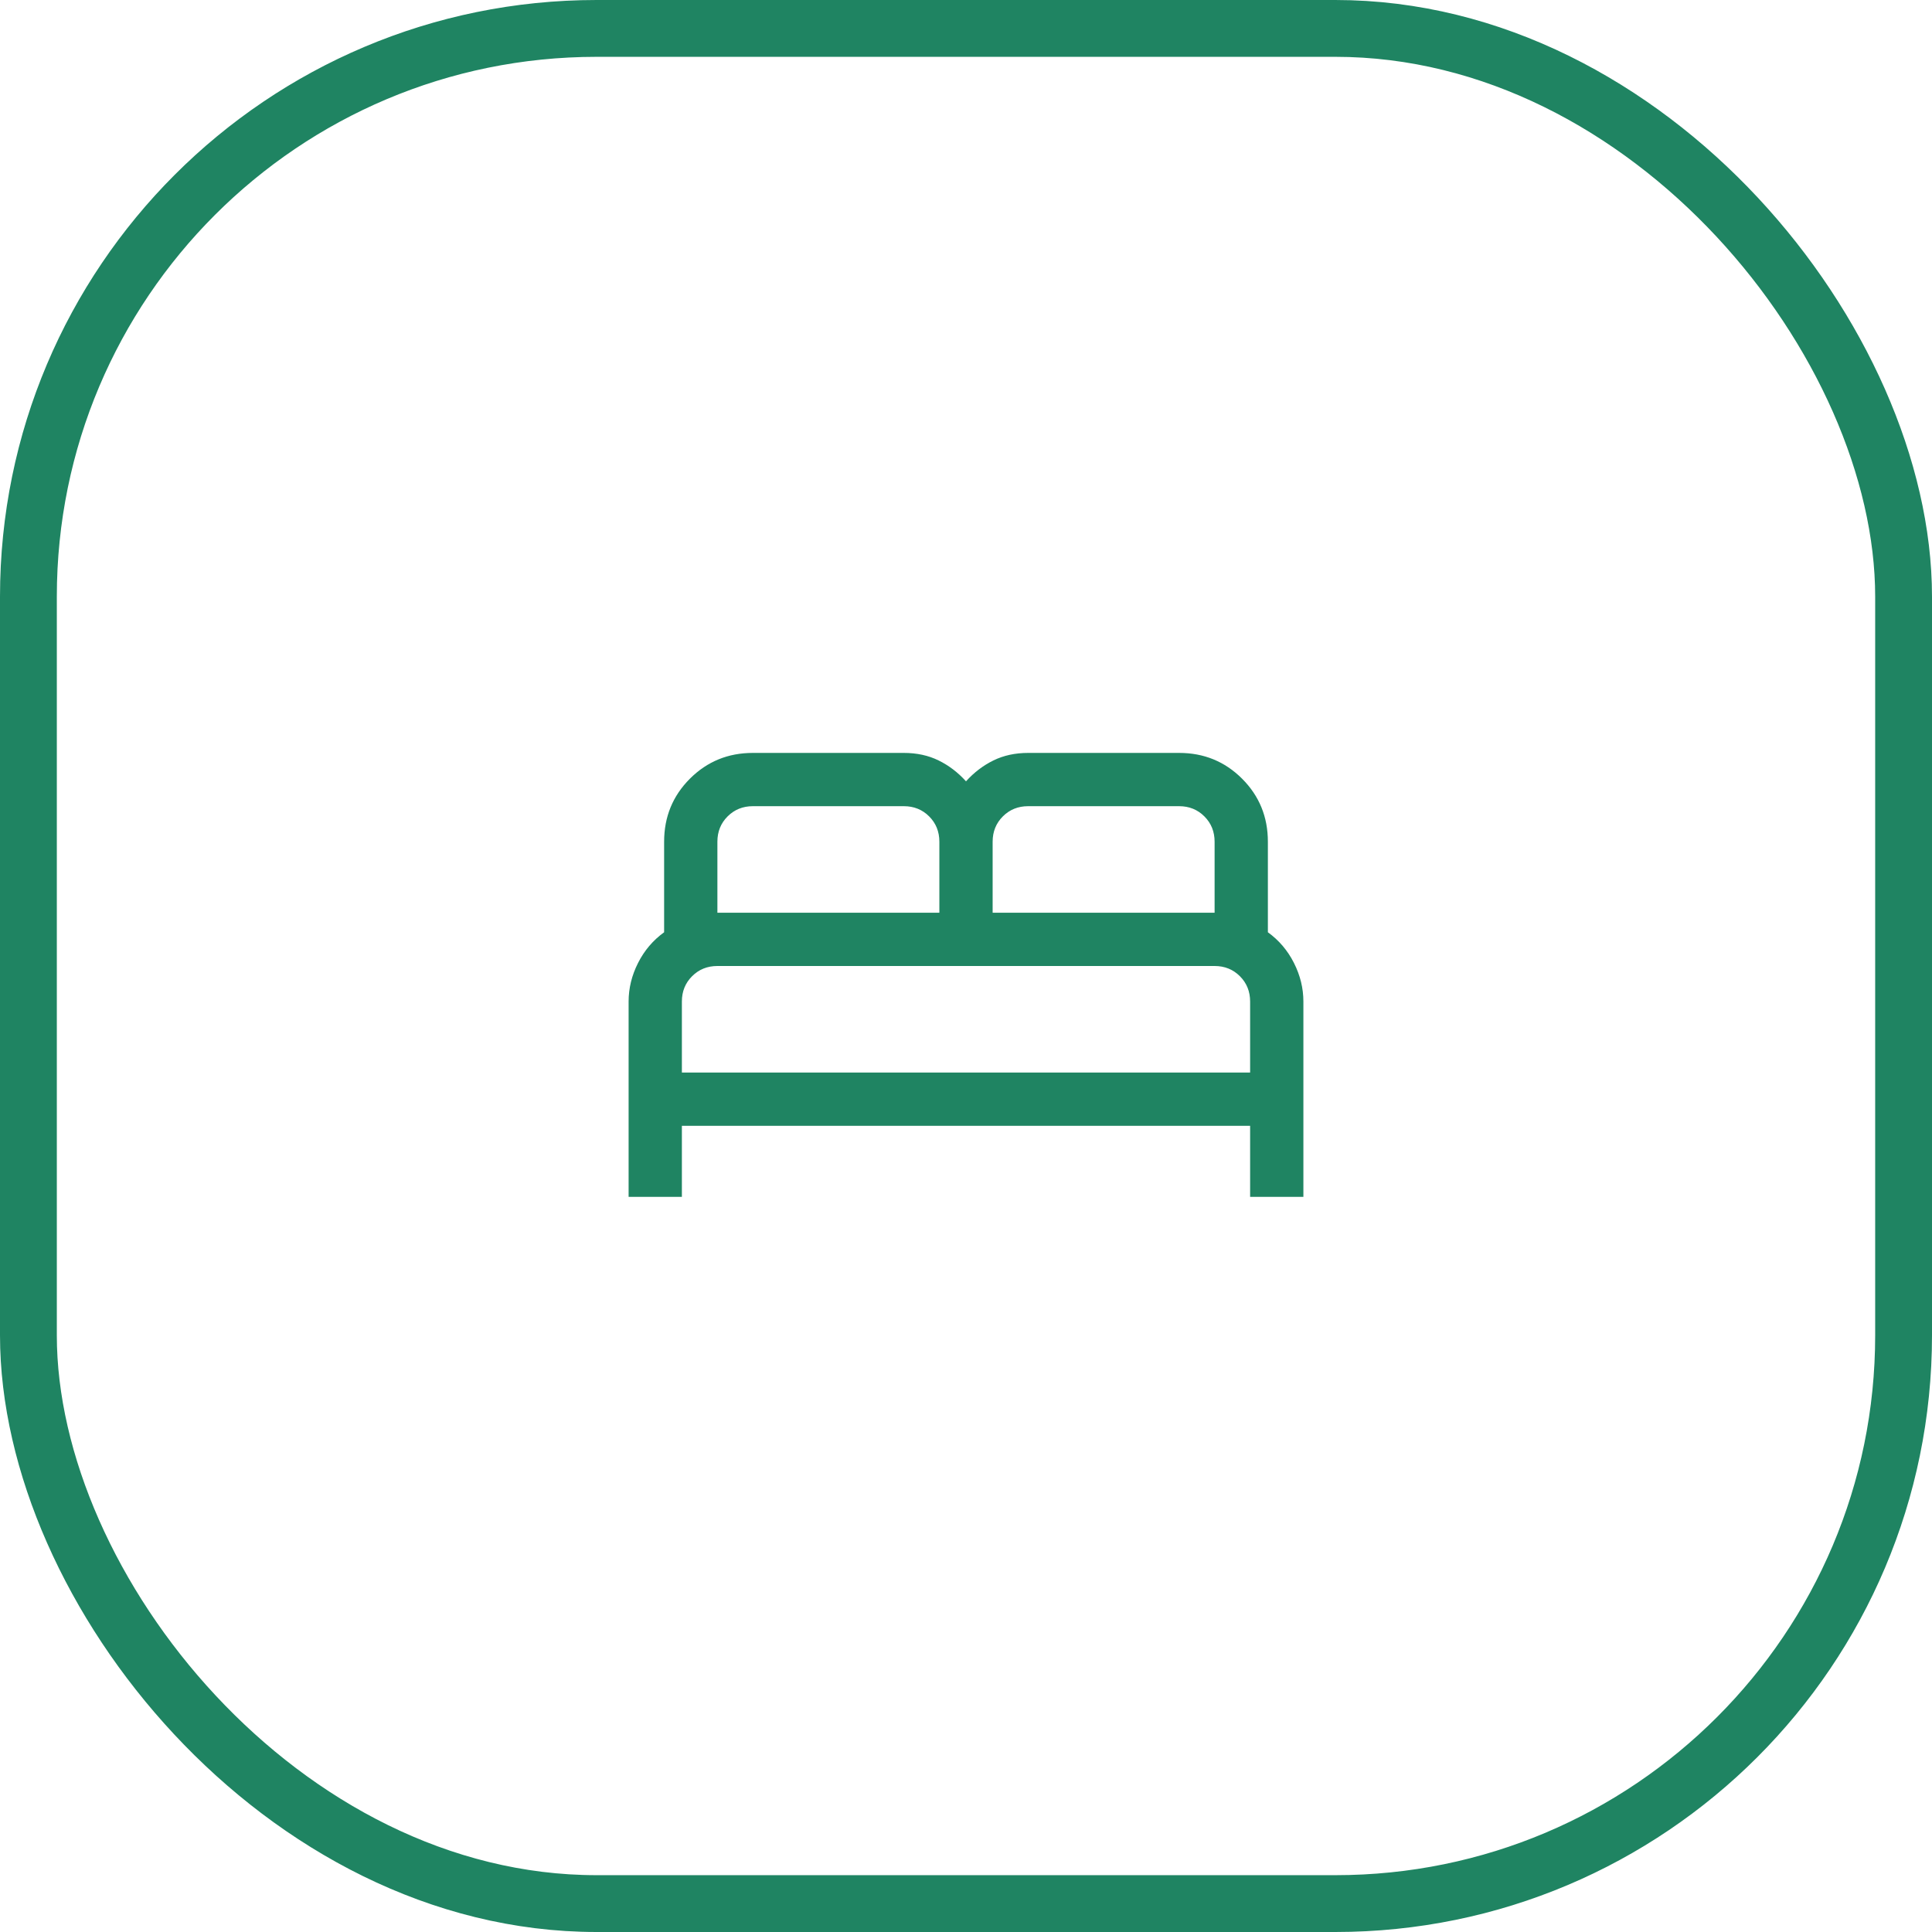 <svg width="136" height="136" viewBox="0 0 136 136" fill="none" xmlns="http://www.w3.org/2000/svg">
<rect x="2" y="2" width="132" height="132" rx="40" stroke="#1F8462" stroke-width="4"/>
<mask id="mask0_1580_1383" style="mask-type:alpha" maskUnits="userSpaceOnUse" x="38" y="38" width="60" height="60">
<rect x="38" y="38" width="60" height="60" fill="#D9D9D9"/>
</mask>
<g mask="url(#mask0_1580_1383)">
<path d="M44.25 84.25V70.5C44.25 69.567 44.471 68.663 44.914 67.786C45.356 66.91 45.968 66.189 46.75 65.625V59.25C46.75 57.503 47.355 56.025 48.565 54.815C49.775 53.605 51.253 53 53 53H63.625C64.535 53 65.351 53.177 66.072 53.531C66.793 53.885 67.436 54.375 68 55C68.564 54.375 69.207 53.885 69.928 53.531C70.649 53.177 71.465 53 72.375 53H83C84.747 53 86.225 53.605 87.435 54.815C88.645 56.025 89.25 57.503 89.25 59.25V65.625C90.032 66.189 90.644 66.91 91.086 67.786C91.529 68.663 91.75 69.567 91.75 70.5V84.25H88V79.25H48V84.25H44.25ZM69.875 64.25H85.5V59.25C85.5 58.542 85.26 57.948 84.781 57.469C84.302 56.99 83.708 56.75 83 56.75H72.375C71.667 56.75 71.073 56.99 70.594 57.469C70.115 57.948 69.875 58.542 69.875 59.25V64.25ZM50.5 64.25H66.125V59.25C66.125 58.542 65.885 57.948 65.406 57.469C64.927 56.99 64.333 56.75 63.625 56.75H53C52.292 56.75 51.698 56.99 51.219 57.469C50.739 57.948 50.5 58.542 50.5 59.25V64.25ZM48 75.5H88V70.5C88 69.792 87.76 69.198 87.281 68.719C86.802 68.24 86.208 68 85.5 68H50.5C49.792 68 49.198 68.24 48.719 68.719C48.239 69.198 48 69.792 48 70.5V75.5Z" fill="#1F8462"/>
</g>
</svg>
